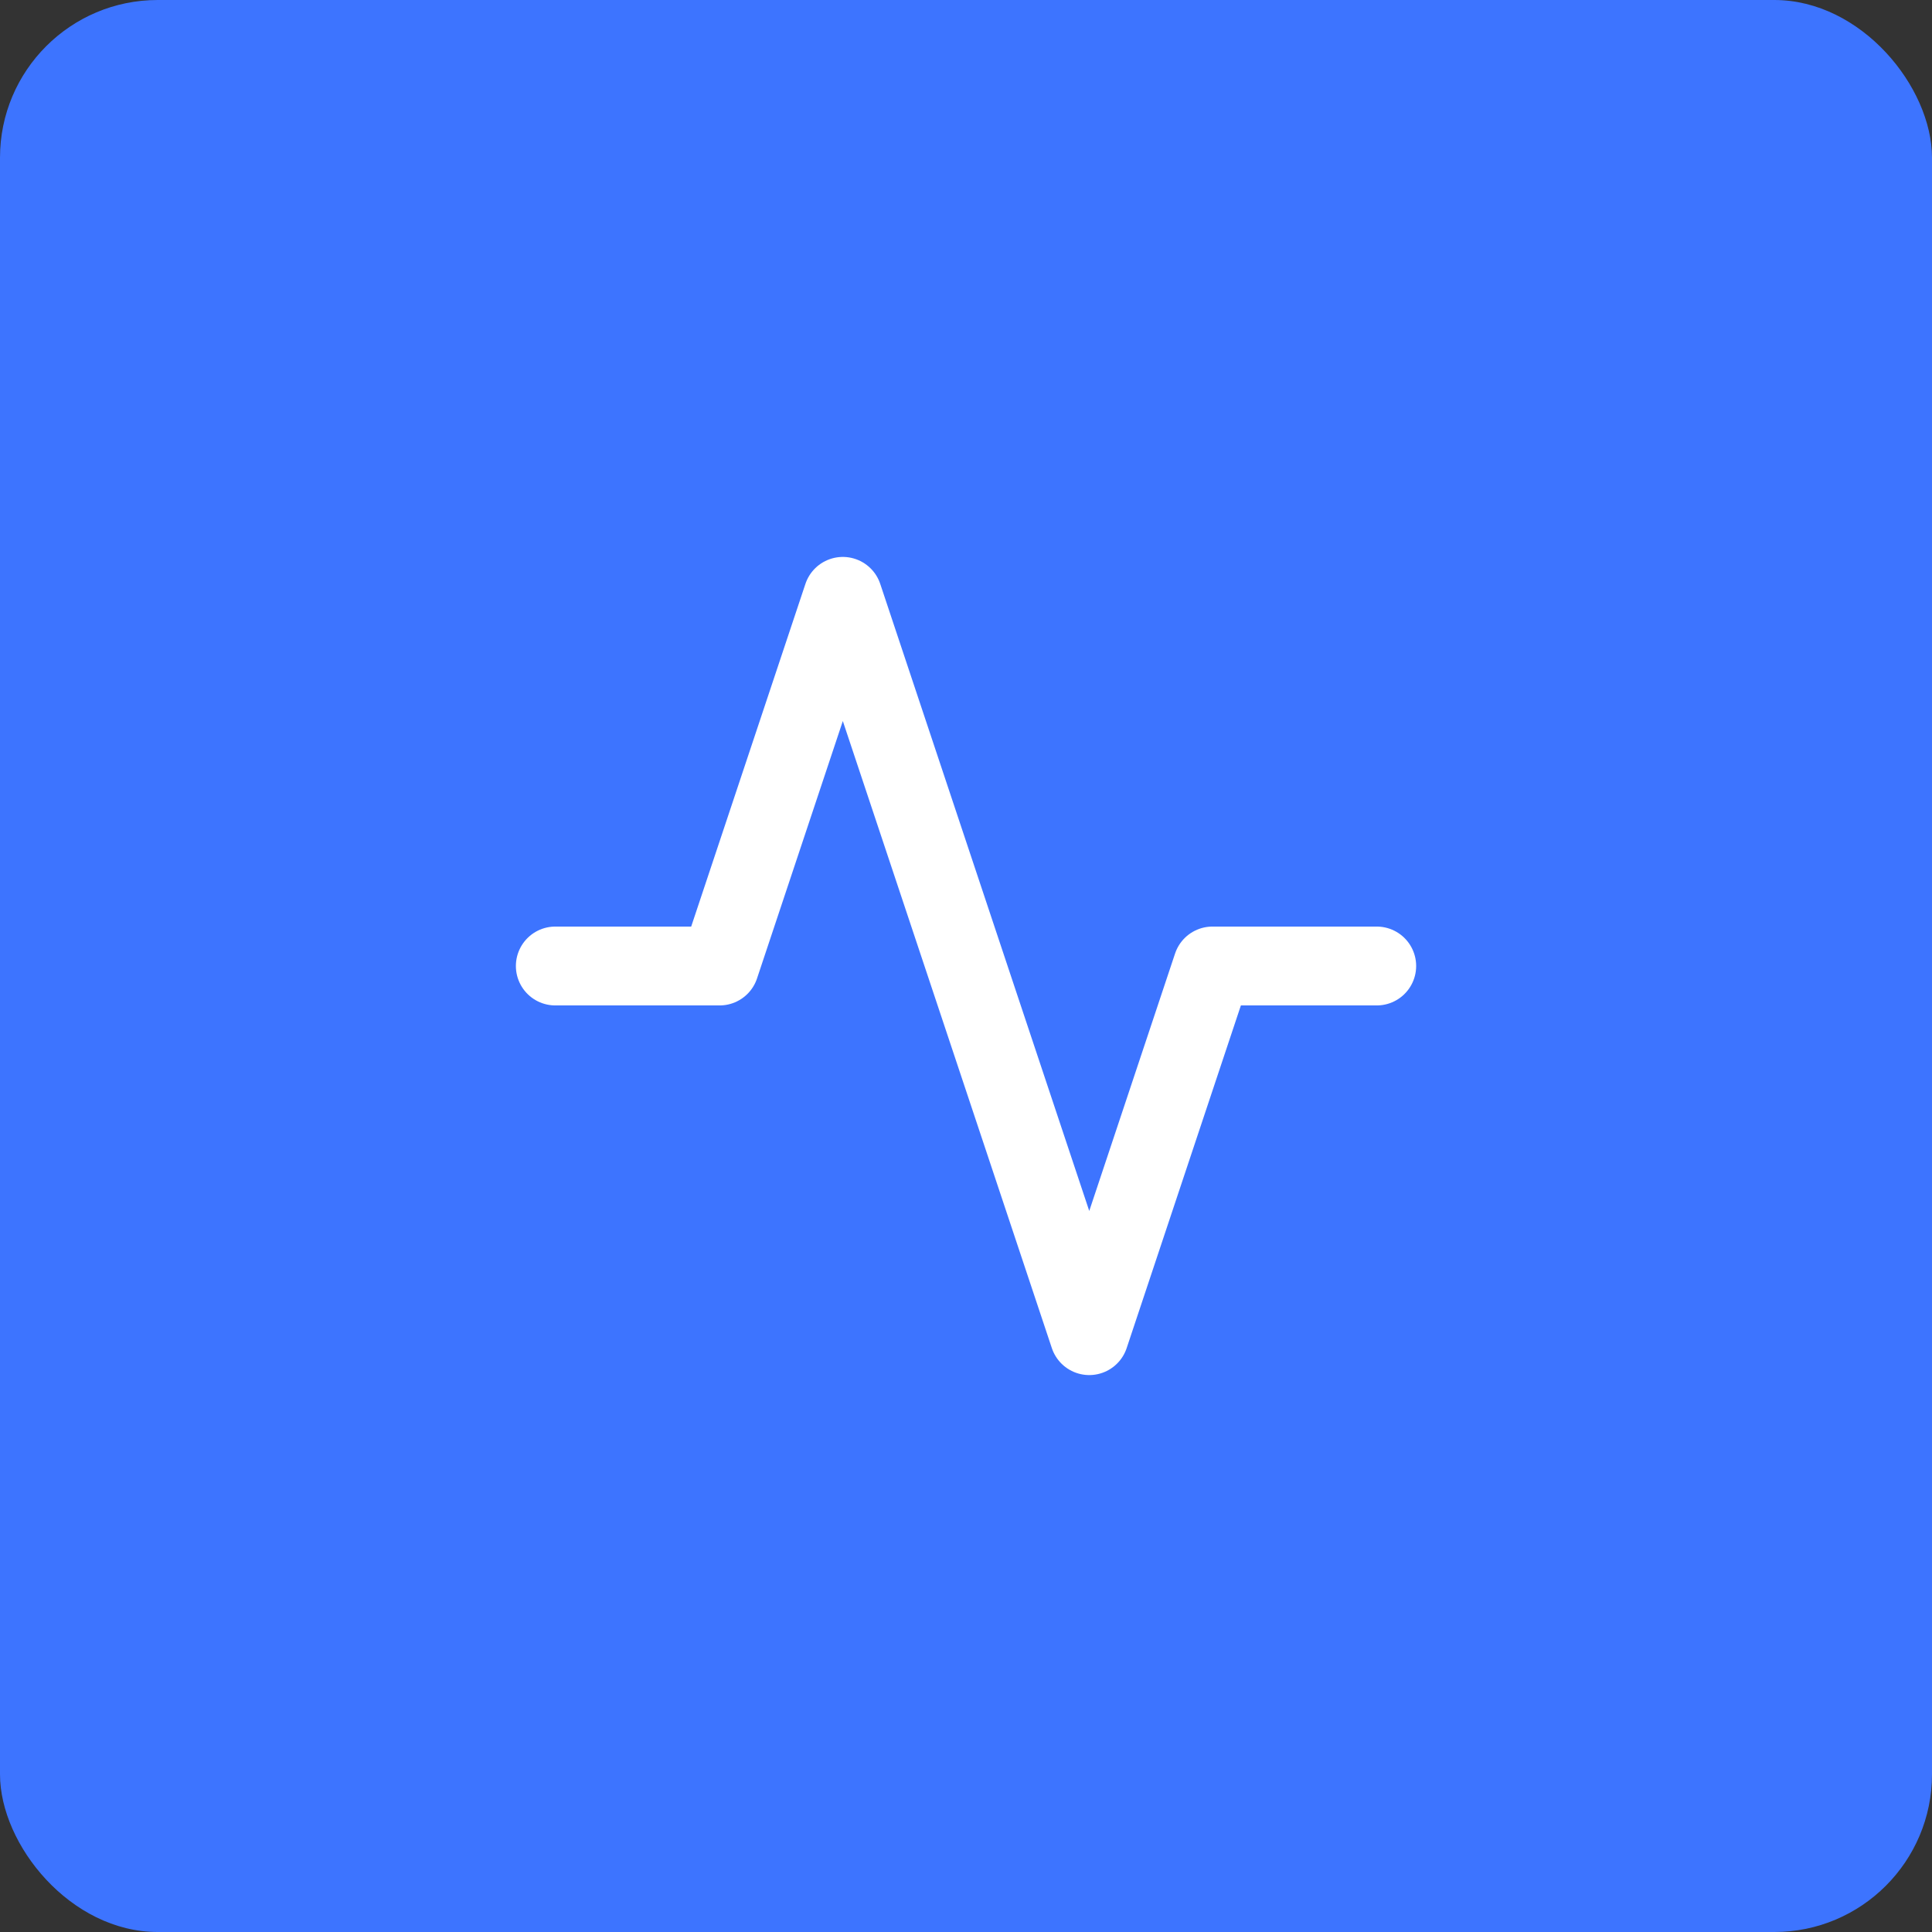 <?xml version="1.0" encoding="UTF-8"?> <svg xmlns="http://www.w3.org/2000/svg" width="49" height="49" viewBox="0 0 49 49" fill="none"><rect x="0" y="0" width="49" height="49" fill="#333333" stroke="none"/><rect width="49" height="49" rx="4" fill="#3D74FF"></rect><path d="M34.917 24.5H30.751L27.626 33.875L21.376 15.125L18.251 24.5H14.084" stroke="white" stroke-width="2" stroke-linecap="round" stroke-linejoin="round"></path></svg> 